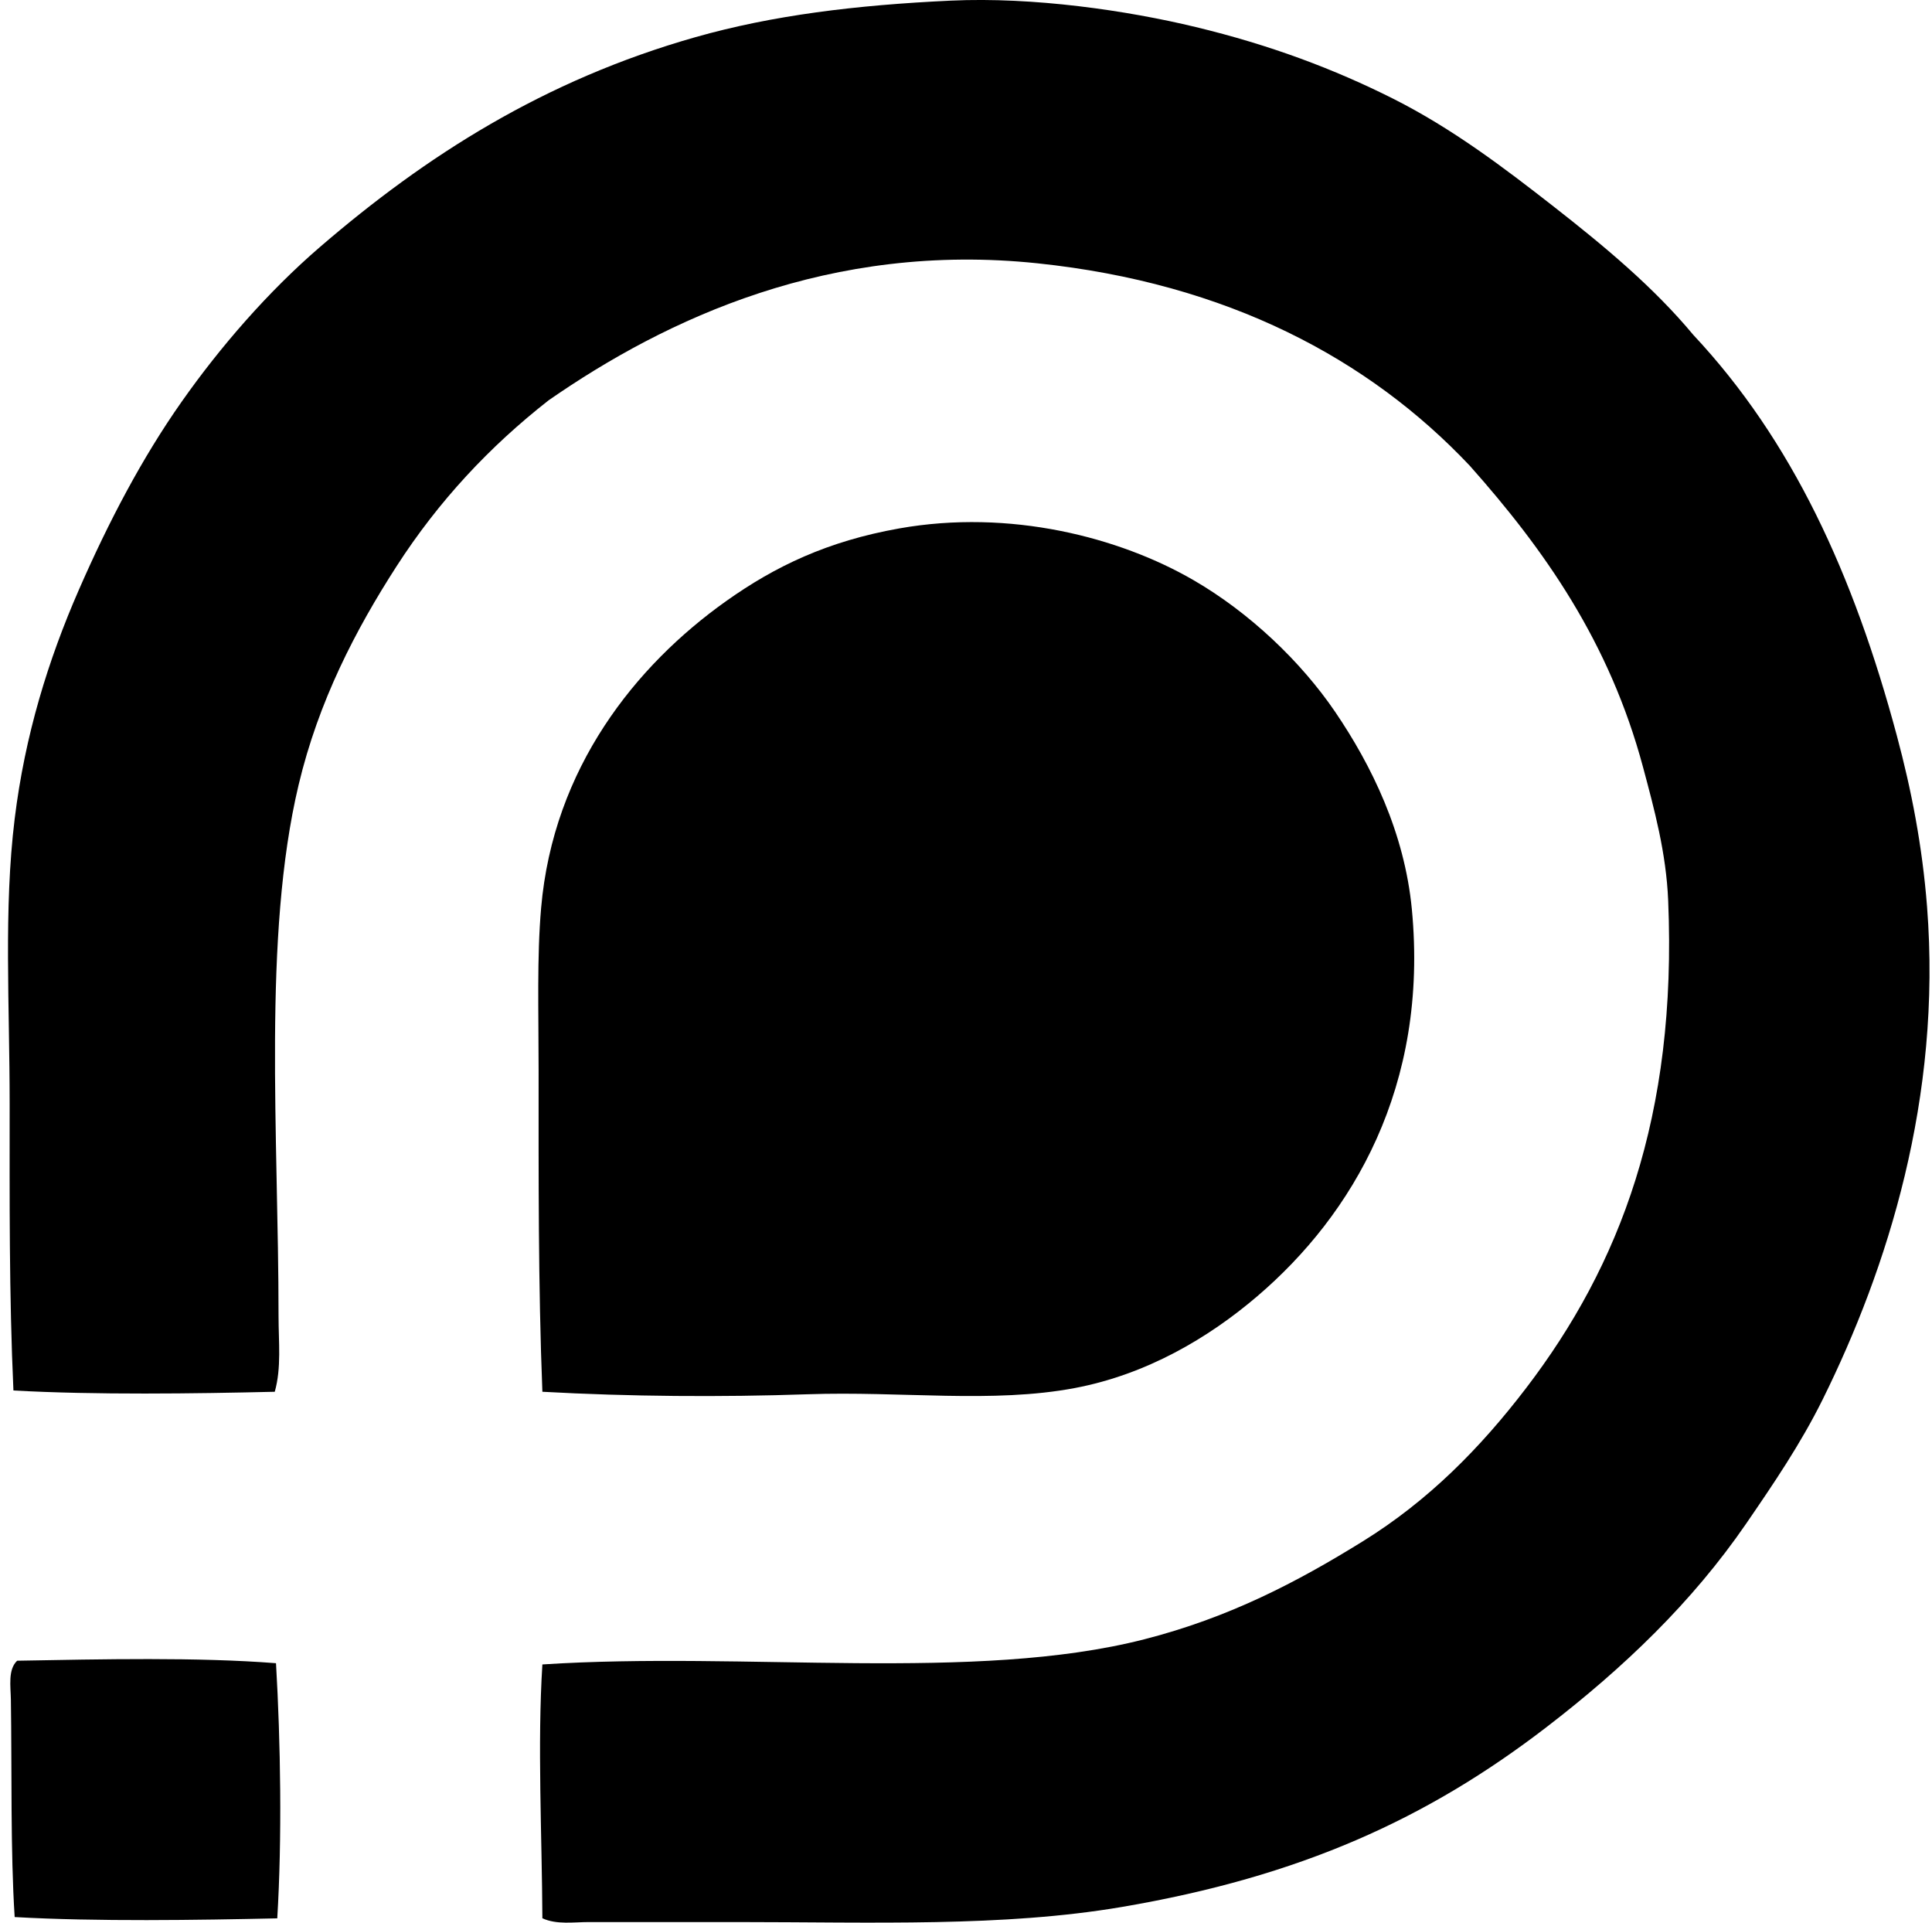 <svg xmlns="http://www.w3.org/2000/svg" width="201" height="200" fill="none" viewBox="0 0 201 200">
  <path fill="#000" fill-rule="evenodd" d="M56.428 199.547c-.042-8.598-.527-18.113 0-26.408 21.132-1.374 44.992 1.89 62.614-2.614 8.823-2.255 15.901-5.952 22.746-10.197 6.821-4.225 12.232-9.715 16.992-15.946 9.704-12.7 15.716-28.213 14.772-50.722-.208-4.968-1.451-9.51-2.614-13.854-3.489-13.019-10.254-22.622-18.039-31.374-10.479-11.094-25.168-18.968-44.965-21.043-21.551-2.26-38.612 5.758-50.85 14.247-6.14 4.804-11.448 10.476-15.818 17.255-4.27 6.622-8.124 14.037-10.197 22.745-3.76 15.784-2.09 36.446-2.09 55.294 0 2.665.314 5.339-.393 7.845-8.264.197-18.725.342-27.189-.134-.456-10.046-.393-19.86-.393-29.803.003-10.263-.633-20.257.524-29.673 1.066-8.697 3.498-16.539 6.668-23.79 3.127-7.156 6.608-13.77 10.718-19.608 3.997-5.68 8.971-11.422 14.382-16.08C44.265 16.243 56.574 8.338 72.38 3.857 80.374 1.591 89.025.527 98.917.066c8.617-.4 18.358 1.026 25.487 2.748 7.8 1.878 14.442 4.392 20.525 7.448 6.197 3.119 11.605 7.235 16.73 11.24 5.265 4.117 10.368 8.358 14.51 13.336 10.271 10.966 16.659 24.854 21.177 41.699 1.514 5.641 2.646 11.465 3.139 17.776 1.551 19.9-4.131 37.663-10.85 51.243-2.3 4.647-5.165 8.848-7.973 12.942-5.618 8.178-12.739 14.994-20.787 21.177-12.36 9.496-25.558 15.53-44.181 18.695-12.335 2.095-25.836 1.57-40 1.567-5.16 0-10.28.003-15.425 0-1.588 0-3.333.291-4.84-.39Z" clip-rule="evenodd"/>
  <path fill="#000" fill-rule="evenodd" d="M56.428 144.775c-.438-11.052-.393-22.671-.393-33.463 0-6.203-.182-11.728.262-16.864 1.263-14.576 9.85-25.234 19.214-31.896 5.142-3.658 10.595-6.26 18.038-7.583 11.528-2.047 22.908.92 30.588 5.36 5.872 3.394 11.225 8.508 14.772 13.725 3.779 5.559 7.212 12.554 7.976 20.522 1.761 18.44-6.166 31.798-16.081 40.262-5.097 4.353-11.519 8.13-18.954 9.544-8.583 1.63-18.044.313-27.842.653-9.016.31-18.477.242-27.58-.26Zm-27.713 28.236c.479 8.247.638 18.176.131 26.54-8.298.182-18.82.35-27.32-.134-.442-6.822-.283-15.365-.394-22.614-.023-1.392-.322-3.125.653-4.051 8.851-.157 18.751-.382 26.93.259Z" clip-rule="evenodd"/>
</svg>
